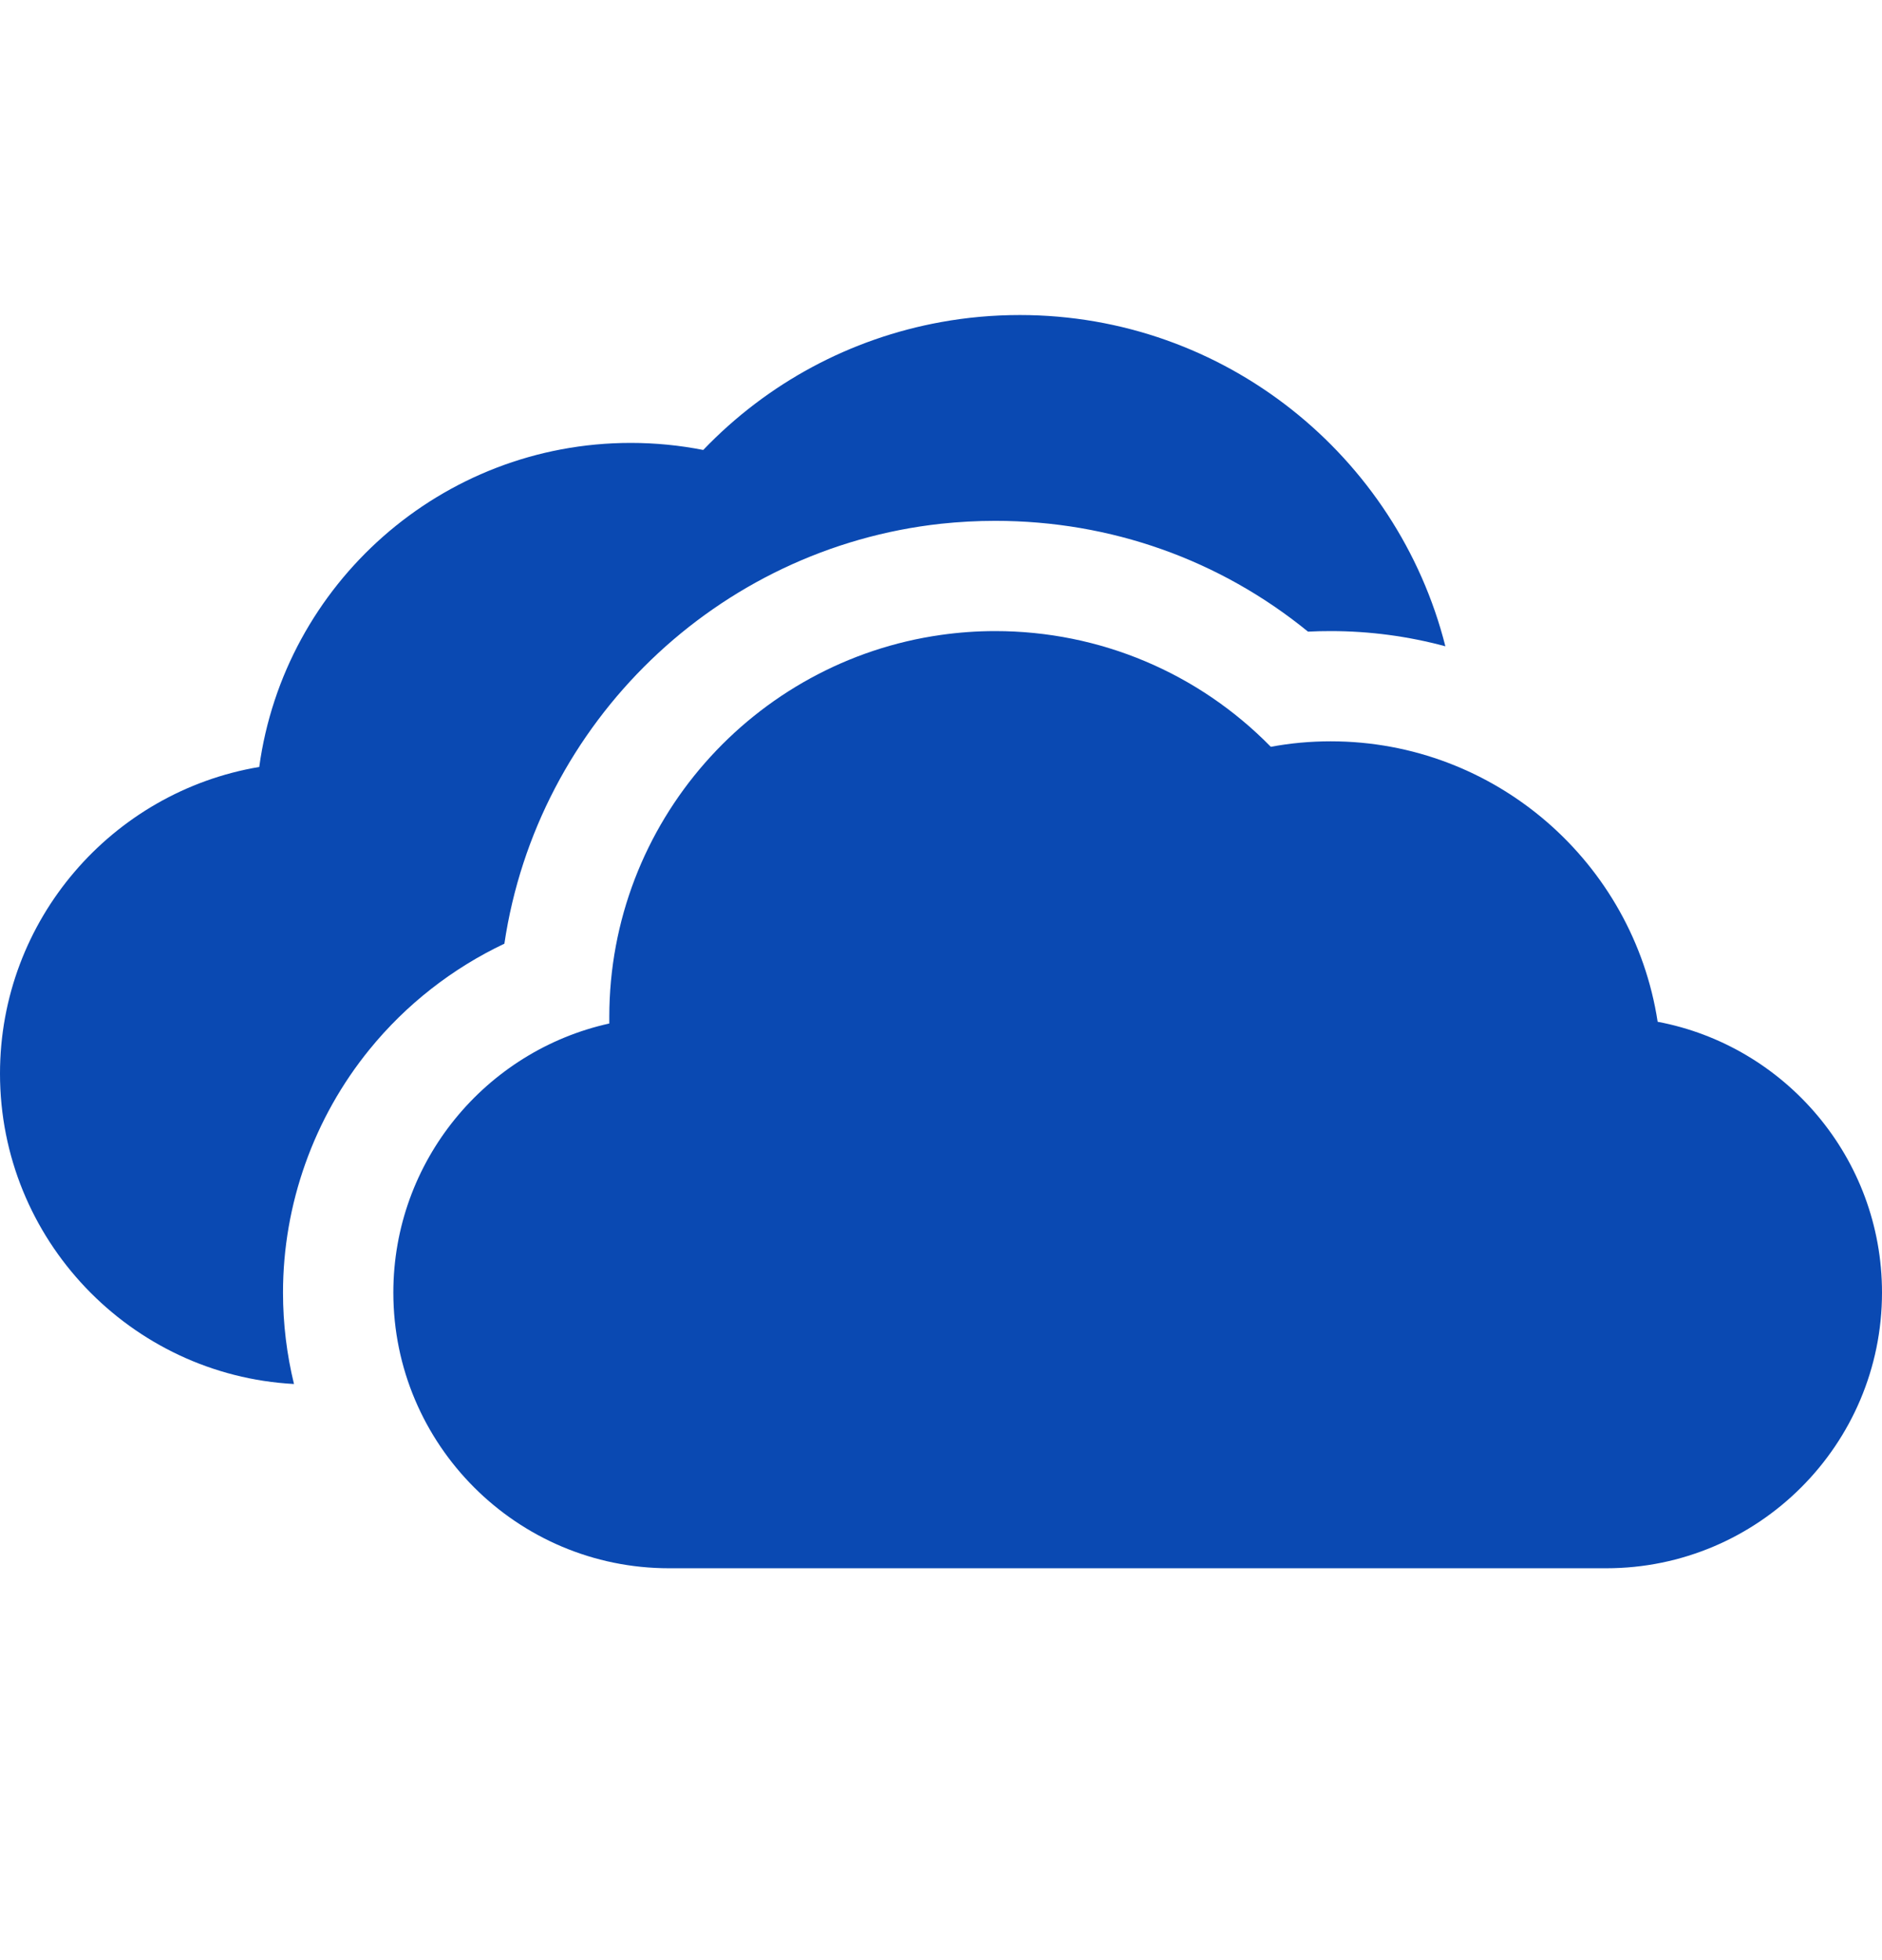 <?xml version="1.0" encoding="UTF-8"?>
<svg preserveAspectRatio="xMidYMid slice" xmlns="http://www.w3.org/2000/svg" width="24px" height="25px" viewBox="0 0 24 25" fill="none">
  <path d="M16.969 8.049C16.873 8.049 16.776 8.051 16.68 8.056C15.557 7.14 14.165 6.643 12.691 6.643C12.458 6.643 12.227 6.656 12 6.68C9.144 6.992 6.852 9.213 6.432 12.036C5.77 12.35 5.179 12.81 4.712 13.385C4.001 14.259 3.609 15.36 3.609 16.486C3.609 16.888 3.658 17.278 3.749 17.652C1.663 17.539 0 15.807 0 13.693C0 11.731 1.432 10.097 3.306 9.782C3.624 7.451 5.627 5.649 8.044 5.649C8.354 5.649 8.664 5.679 8.968 5.739C9.788 4.883 10.846 4.317 12 4.108C12.329 4.048 12.665 4.018 13.005 4.018C15.619 4.018 17.819 5.818 18.432 8.243C17.958 8.115 17.467 8.049 16.969 8.049Z" fill="#0A49B2"></path>
  <path d="M7.77 13.054C7.77 13.026 7.77 12.998 7.77 12.971C7.77 10.491 9.612 8.435 12 8.098C12.226 8.066 12.457 8.049 12.691 8.049C14.025 8.049 15.282 8.582 16.206 9.525C16.457 9.478 16.712 9.455 16.969 9.455C19.077 9.455 20.829 11.009 21.139 13.032C22.766 13.339 24 14.771 24 16.486C24 18.425 22.423 20.002 20.484 20.002L8.531 20.002C6.593 20.002 5.016 18.425 5.016 16.486C5.016 14.809 6.196 13.402 7.77 13.054Z" fill="#0A49B2"></path>
</svg>
